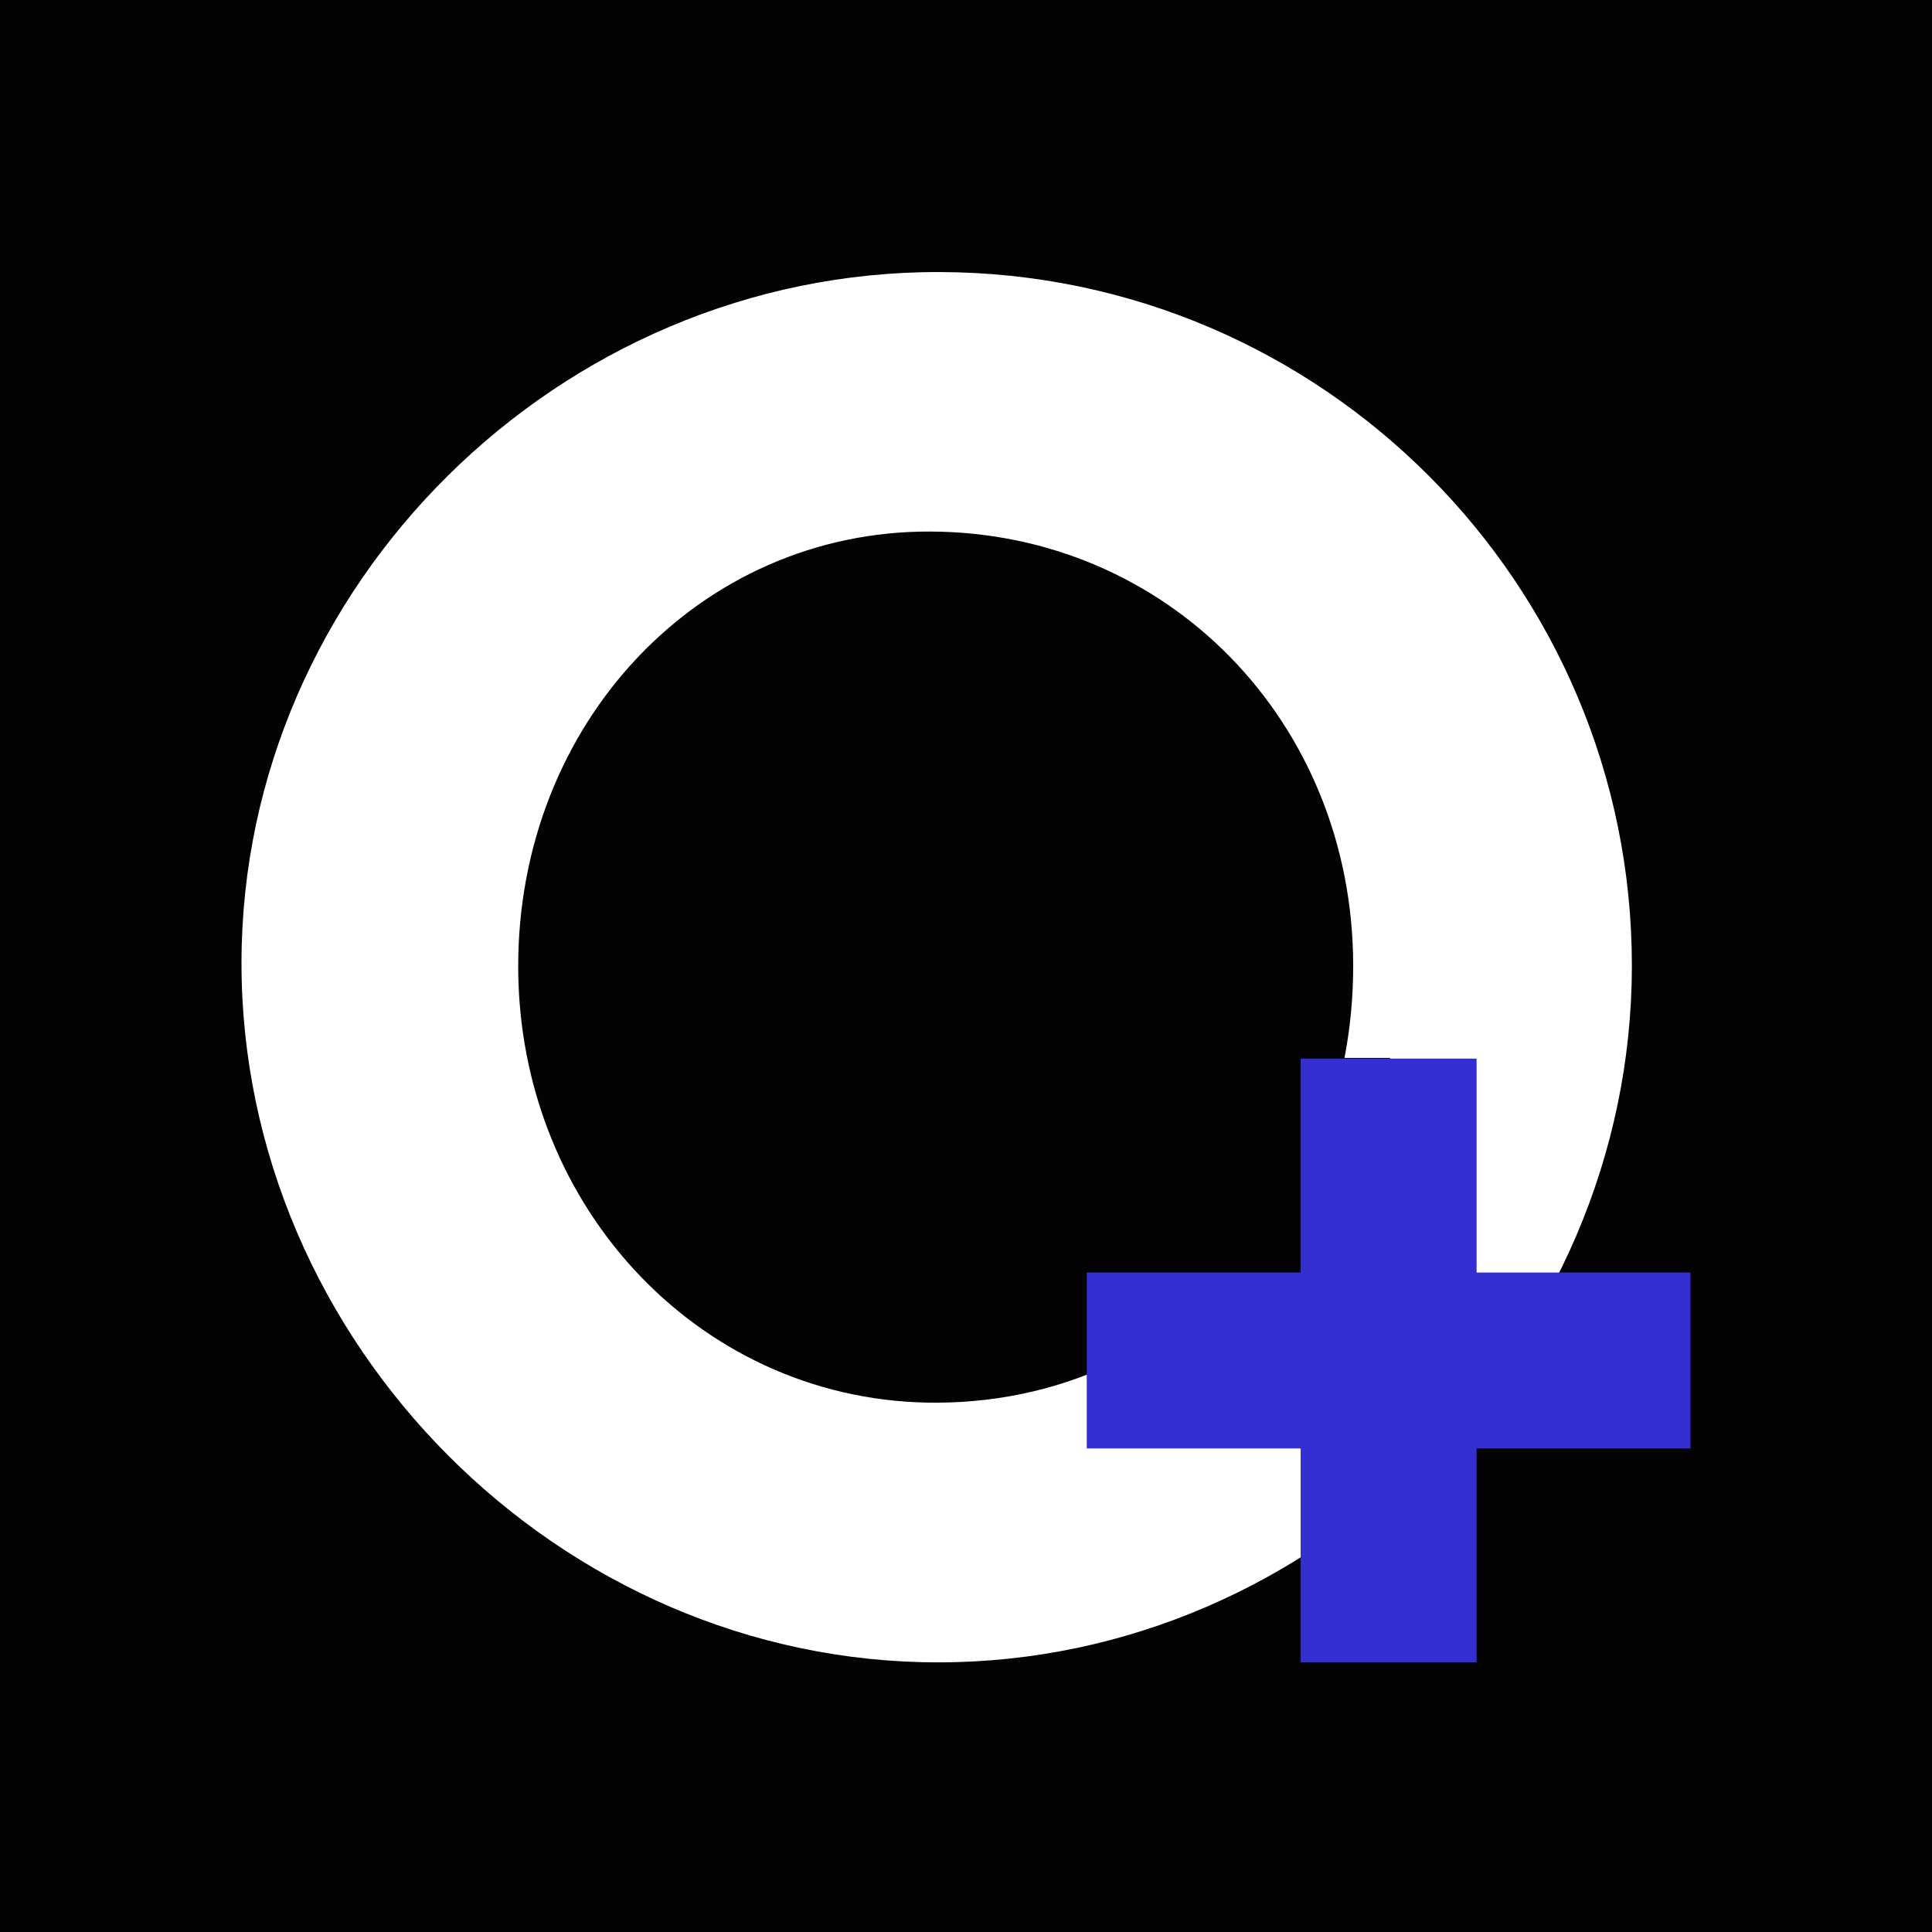 <svg width="32" height="32" viewBox="0 0 32 32" fill="none" xmlns="http://www.w3.org/2000/svg">
<rect x="0" y="0" width="32" height="32" fill="#808080" stroke="none"/>
<g clip-path="url(#clip0_5452_10848)">
<path d="M32 0H0V32H32V0Z" fill="#030303"/>
<path fill-rule="evenodd" clip-rule="evenodd" d="M15.561 4.506C9.264 4.491 4.003 9.697 4 15.946C3.997 22.244 9.273 27.54 15.548 27.534C21.807 27.529 27.021 22.294 27.029 16.005C27.036 9.677 21.894 4.52 15.561 4.506ZM15.41 8.804C19.338 8.819 22.399 11.953 22.413 15.973C22.415 16.507 22.365 17.025 22.269 17.522H23.024V22.528H18.55C17.646 22.976 16.624 23.227 15.53 23.233C11.672 23.255 8.587 20.047 8.583 16.011C8.579 11.971 11.593 8.789 15.41 8.804Z" fill="white"/>
<path fill-rule="evenodd" clip-rule="evenodd" d="M24.457 17.534H21.543V21.077H18V23.991H21.543V27.534H24.457V23.991H28V21.077H24.457V17.534Z" fill="#352ED0"/>
</g>
<defs>
<clipPath id="clip0_5452_10848">
<rect width="32" height="32" fill="white"/>
</clipPath>
</defs>
</svg>

